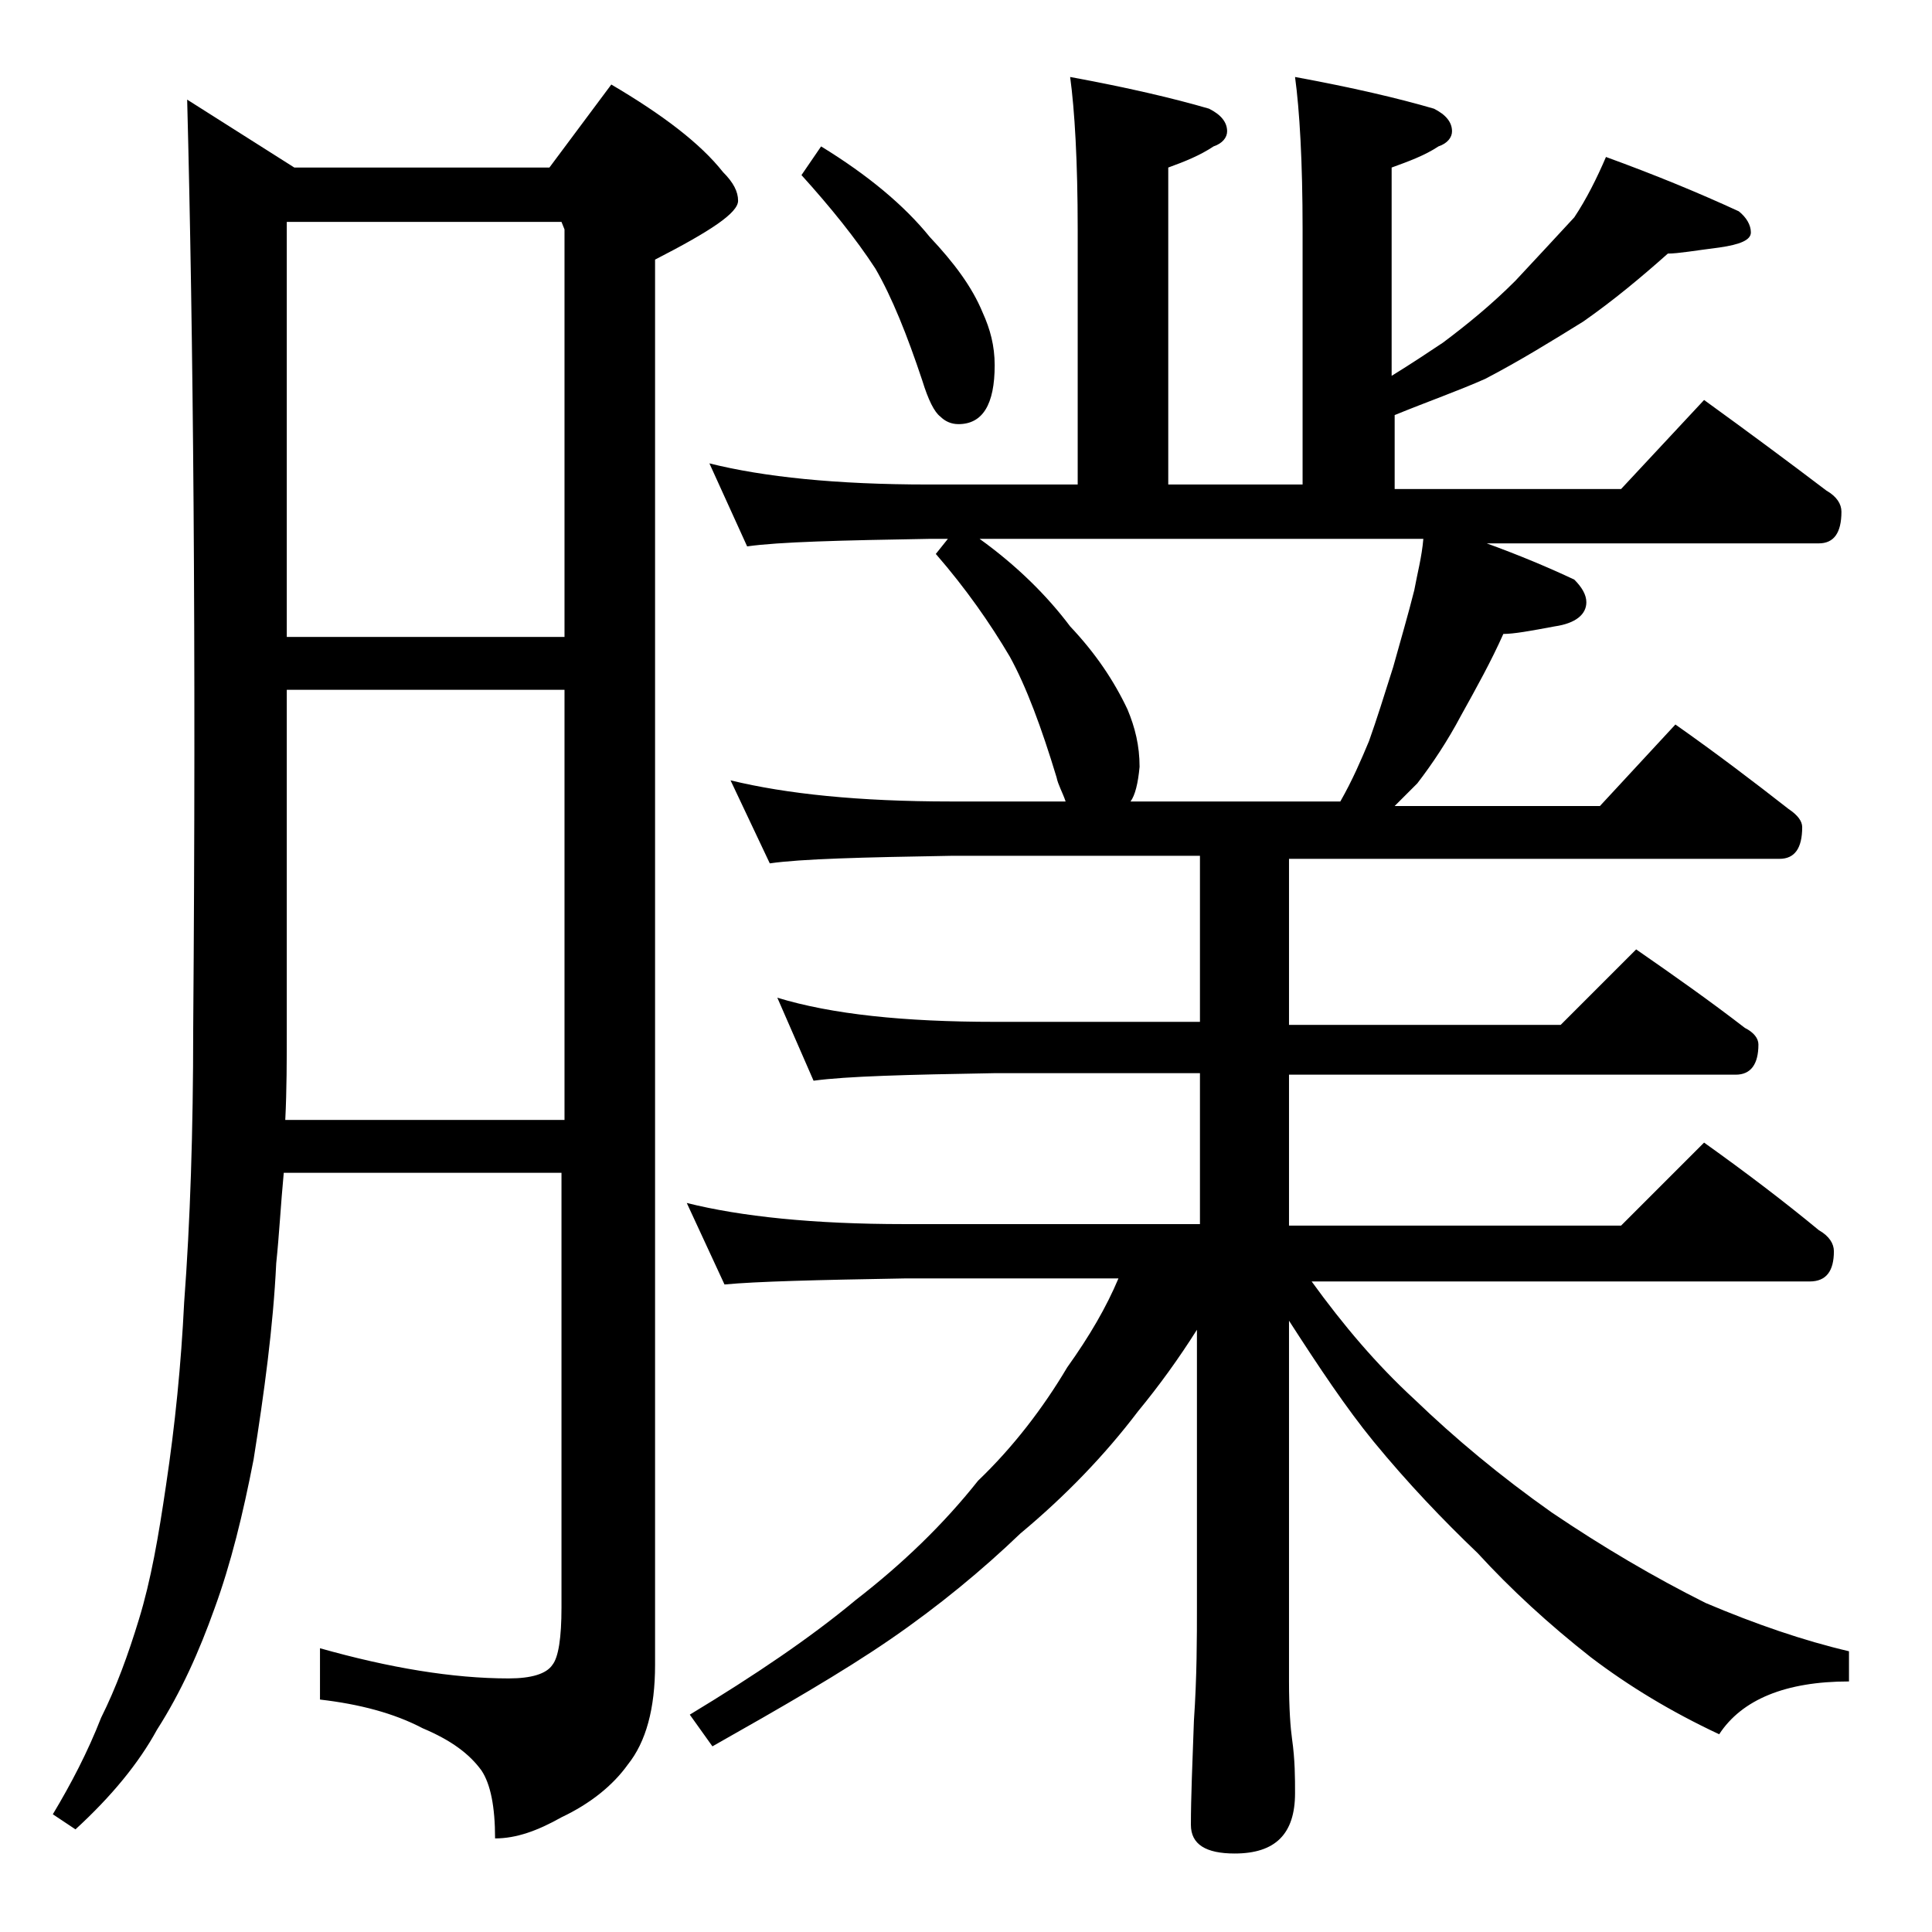 <?xml version="1.0" encoding="utf-8"?>
<!-- Generator: Adobe Illustrator 18.0.0, SVG Export Plug-In . SVG Version: 6.00 Build 0)  -->
<!DOCTYPE svg PUBLIC "-//W3C//DTD SVG 1.1//EN" "http://www.w3.org/Graphics/SVG/1.1/DTD/svg11.dtd">
<svg version="1.1" id="Layer_1" xmlns="http://www.w3.org/2000/svg" xmlns:xlink="http://www.w3.org/1999/xlink" x="0px" y="0px"
	 viewBox="0 0 128 128" enable-background="new 0 0 128 128" xml:space="preserve">
<path d="M12.4,6.6l7.1,4.5h16.9l4.1-5.5c3.4,2,5.9,3.9,7.4,5.8c0.7,0.7,1,1.3,1,1.9c0,0.8-1.8,2-5.5,3.9v93.1c0,2.9-0.6,5.1-1.8,6.6
	c-1,1.4-2.5,2.6-4.4,3.5c-1.6,0.9-3,1.4-4.4,1.4c0-2.1-0.3-3.6-0.9-4.5c-0.8-1.1-2-2-3.9-2.8c-1.9-1-4.2-1.6-6.8-1.9v-3.4
	c4.6,1.3,8.8,2,12.5,2c1.5,0,2.5-0.3,2.9-0.9c0.4-0.5,0.6-1.8,0.6-3.8V77.7H18.8c-0.2,2.1-0.3,4.1-0.5,6c-0.2,4.2-0.8,8.6-1.5,13
	c-0.7,3.6-1.5,6.9-2.6,9.9c-1,2.8-2.2,5.5-3.8,8c-1.2,2.2-3,4.4-5.4,6.6l-1.5-1c1.2-2,2.3-4.1,3.2-6.4c1-2,1.8-4.2,2.5-6.5
	c0.8-2.6,1.3-5.5,1.8-8.9c0.6-4,1-8,1.2-12.1c0.4-5.3,0.6-11.4,0.6-18.1C13,42.5,12.8,22,12.4,6.6z M18.9,74.2h18.5V45.7H19v22.5
	C19,70.2,19,72.2,18.9,74.2z M19,42.2h18.4v-27l-0.2-0.5H19V42.2z M70.9,5.1c3.8,0.7,6.8,1.4,9.2,2.1c0.8,0.4,1.2,0.9,1.2,1.5
	c0,0.4-0.3,0.8-0.9,1c-0.9,0.6-1.9,1-3,1.4v21h8.9V15.2c0-4.5-0.2-7.9-0.5-10.1c3.8,0.7,6.8,1.4,9.2,2.1c0.8,0.4,1.2,0.9,1.2,1.5
	c0,0.4-0.3,0.8-0.9,1c-0.9,0.6-2,1-3.1,1.4v13.8c1.3-0.8,2.5-1.6,3.4-2.2c1.6-1.2,3.2-2.5,4.8-4.1c1.4-1.5,2.7-2.9,3.9-4.2
	c0.8-1.2,1.5-2.6,2.1-4c3.3,1.2,6.2,2.4,8.8,3.6c0.5,0.4,0.8,0.9,0.8,1.4s-0.7,0.8-2.1,1c-1.6,0.2-2.7,0.4-3.4,0.4
	c-1.8,1.6-3.6,3.1-5.6,4.5c-2.1,1.3-4.2,2.6-6.5,3.8c-1.8,0.8-3.8,1.5-6,2.4v4.9h15l5.5-5.9c2.9,2.1,5.6,4.1,8.1,6
	c0.7,0.4,1,0.9,1,1.4c0,1.4-0.5,2.1-1.5,2.1h-22c2.2,0.8,4.1,1.6,5.8,2.4c0.5,0.5,0.8,1,0.8,1.5c0,0.8-0.7,1.4-2.1,1.6
	c-1.6,0.3-2.7,0.5-3.4,0.5c-0.8,1.8-1.8,3.6-2.8,5.4c-0.9,1.7-1.9,3.2-2.9,4.5c-0.6,0.6-1.1,1.1-1.5,1.5H106l5-5.4
	c2.7,1.9,5.2,3.8,7.5,5.6c0.6,0.4,0.9,0.8,0.9,1.2c0,1.4-0.5,2.1-1.5,2.1H85.4v11h18l5-5c2.6,1.8,5,3.5,7.2,5.2
	c0.6,0.3,0.9,0.7,0.9,1.1c0,1.3-0.5,2-1.5,2H85.4v10h22l5.5-5.5c2.8,2,5.3,3.9,7.6,5.8c0.7,0.4,1,0.9,1,1.4c0,1.3-0.5,2-1.6,2h-33
	c2.1,2.9,4.3,5.5,6.8,7.8c2.7,2.6,5.7,5.1,9.1,7.5c3.4,2.3,6.8,4.3,10.2,6c3.3,1.4,6.5,2.5,9.5,3.2v2c-4.2,0-7.1,1.2-8.6,3.5
	c-3.2-1.5-6-3.2-8.5-5.1c-2.8-2.2-5.3-4.5-7.5-6.9c-2.3-2.2-4.6-4.6-6.9-7.4c-1.8-2.2-3.6-4.9-5.6-8v23.9c0,1.8,0.1,3.1,0.2,3.8
	c0.2,1.4,0.2,2.6,0.2,3.6c0,2.7-1.3,4-4,4c-1.9,0-2.9-0.6-2.9-1.9c0-1.8,0.1-4.1,0.2-6.9c0.2-2.9,0.2-5.5,0.2-7.6V88.1
	c-1.2,1.9-2.5,3.7-3.9,5.4c-2.2,2.9-4.8,5.6-7.8,8.1c-2.5,2.4-5.4,4.8-8.6,7c-3.2,2.2-7.2,4.5-11.8,7.1l-1.5-2.1
	c4.3-2.6,8-5.1,11-7.6c3.1-2.4,5.8-5,8.1-7.9c2.3-2.2,4.3-4.8,5.9-7.5c1.5-2.1,2.6-4,3.4-5.9H59.9c-5.8,0.1-9.8,0.2-11.9,0.4
	l-2.5-5.4c3.6,0.9,8.4,1.4,14.4,1.4h19.6v-10H65.9c-5.8,0.1-9.8,0.2-12,0.5l-2.4-5.5c3.6,1.1,8.4,1.6,14.4,1.6h13.6v-11H63
	c-5.9,0.1-9.9,0.2-12,0.5l-2.6-5.5c3.7,0.9,8.5,1.4,14.6,1.4h7.6c-0.2-0.6-0.5-1.1-0.6-1.6c-1-3.3-2-6-3.1-8
	C65.6,41.3,64,39,62,36.7l0.8-1h-1.2c-5.9,0.1-10,0.2-12.1,0.5L47,30.7c3.6,0.9,8.4,1.4,14.5,1.4h9.9V15.2
	C71.4,10.7,71.2,7.3,70.9,5.1z M54.4,9.7c3.1,1.9,5.5,3.9,7.2,6c1.6,1.7,2.8,3.3,3.5,5c0.5,1.1,0.8,2.2,0.8,3.5
	c0,2.6-0.8,3.9-2.4,3.9c-0.5,0-0.9-0.2-1.2-0.5c-0.4-0.3-0.8-1.1-1.2-2.4c-1-3-2-5.5-3.1-7.4c-1.3-2-3-4.1-4.9-6.2L54.4,9.7z
	 M74.9,53.1h13.9c0.8-1.4,1.4-2.8,1.9-4c0.5-1.4,1-3,1.6-4.9c0.5-1.8,1-3.5,1.4-5.1c0.2-1.1,0.5-2.2,0.6-3.4H64.9
	c2.5,1.8,4.5,3.8,6,5.8c1.7,1.8,2.9,3.6,3.8,5.5c0.5,1.2,0.8,2.4,0.8,3.8C75.4,51.9,75.2,52.7,74.9,53.1z"/>
</svg>
